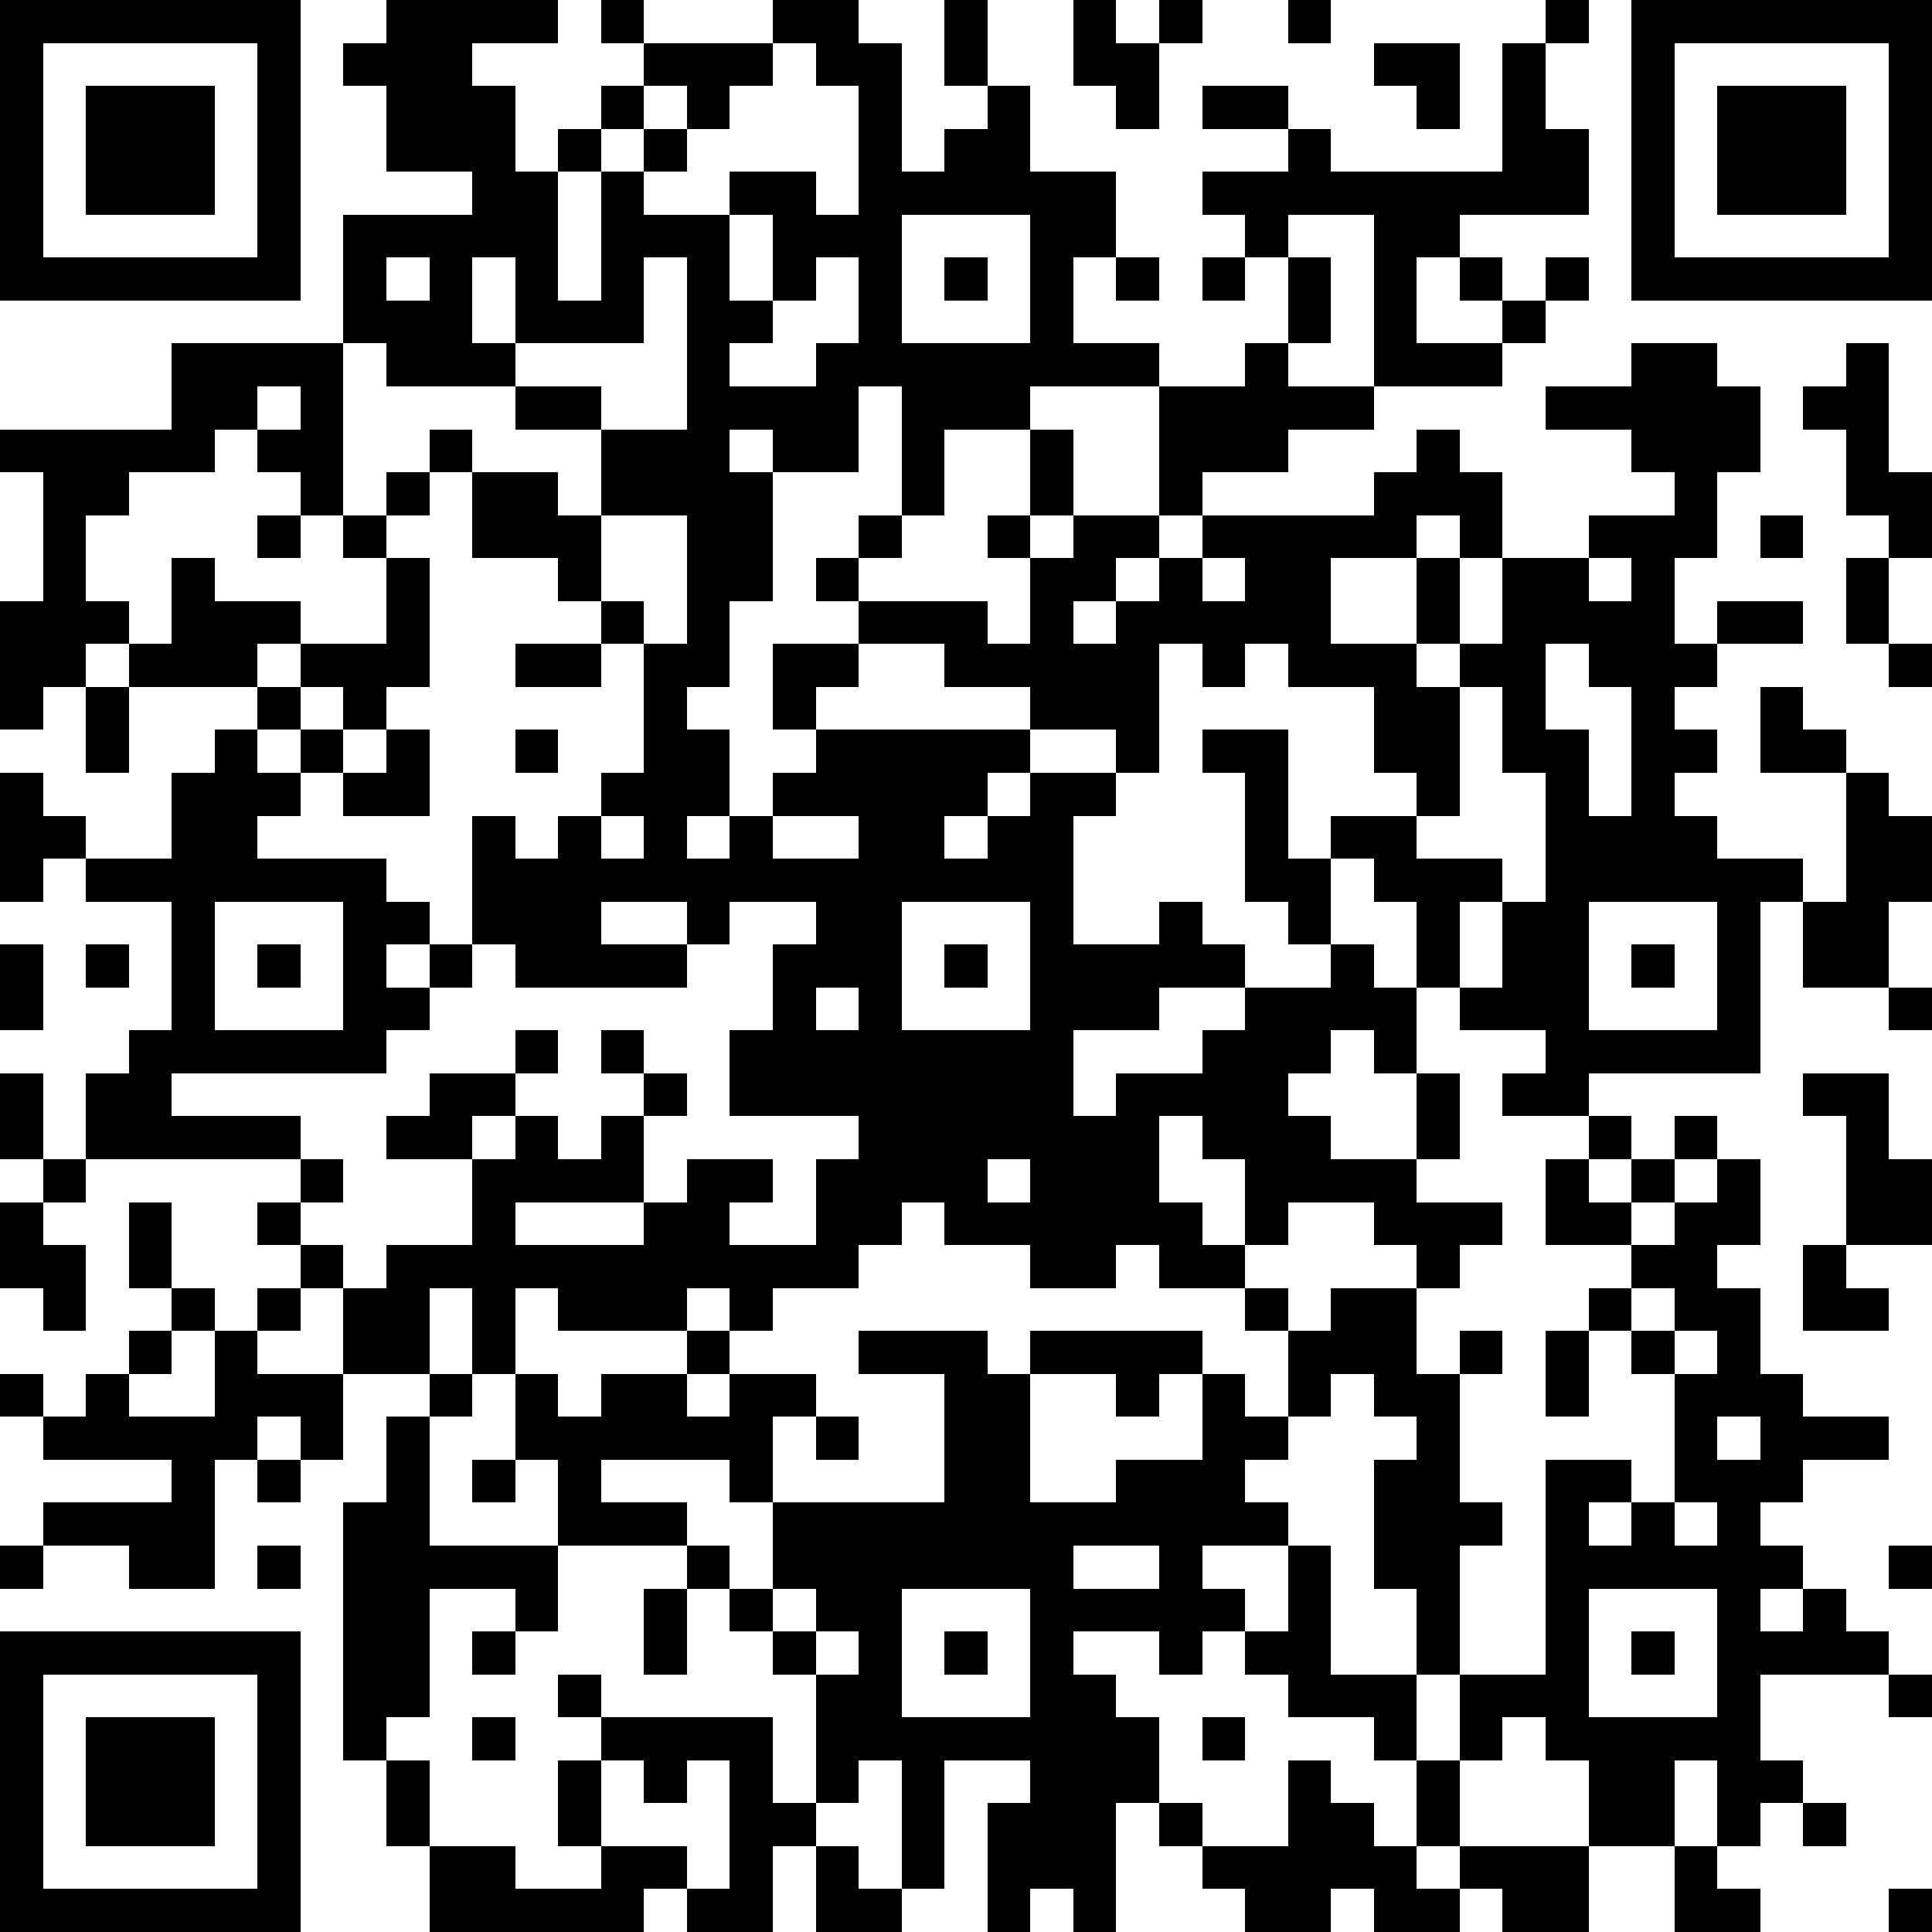 <?xml version="1.0" standalone="yes"?><svg version="1.1" xmlns="http://www.w3.org/2000/svg" xmlns:xlink="http://www.w3.org/1999/xlink" xmlns:ev="http://www.w3.org/2001/xml-events" width="180" height="180" shape-rendering="crispEdges"><path d="M0 0h7v7h-7zM9 0h4v1h-2v1h1v2h1v-1h1v-1h1v-1h-1v-1h1v1h3v-1h2v1h1v3h1v-1h1v-1h-1v-2h1v2h1v2h2v2h-1v2h2v1h-3v1h-2v2h-1v-3h-1v2h-2v-1h-1v1h1v3h-1v2h-1v1h1v2h-1v1h1v-1h1v-1h1v-1h-1v-2h2v-1h-1v-1h1v-1h1v1h-1v1h3v1h1v-2h-1v-1h1v-2h1v2h-1v1h1v-1h2v-3h2v-1h1v-2h-1v-1h-1v-1h2v-1h-2v-1h2v1h1v1h4v-3h1v-1h1v1h-1v2h1v2h-3v1h-1v2h2v-1h-1v-1h1v1h1v-1h1v1h-1v1h-1v1h-3v-4h-2v1h1v2h-1v1h2v1h-2v1h-2v1h-1v1h-1v1h-1v1h1v-1h1v-1h1v-1h4v-1h1v-1h1v1h1v2h-1v-1h-1v1h-2v2h2v-2h1v2h-1v1h1v-1h1v-2h2v-1h2v-1h-1v-1h-2v-1h2v-1h2v1h1v2h-1v2h-1v2h1v-1h2v1h-2v1h-1v1h1v1h-1v1h1v1h2v1h-1v4h-4v1h-2v-1h1v-1h-2v-1h-1v-2h-1v-1h-1v-1h2v-1h-1v-2h-2v-1h-1v1h-1v-1h-1v3h-1v-1h-2v-1h-2v-1h-2v1h-1v1h5v1h-1v1h-1v1h1v-1h1v-1h2v1h-1v3h2v-1h1v1h1v1h-2v1h-2v2h1v-1h2v-1h1v-1h2v-1h-1v-1h-1v-3h-1v-1h2v3h1v2h1v1h1v2h-1v-1h-1v1h-1v1h1v1h2v-2h1v2h-1v1h2v1h-1v1h-1v-1h-1v-1h-2v1h-1v-2h-1v-1h-1v2h1v1h1v1h-2v-1h-1v1h-2v-1h-2v-1h-1v1h-1v1h-2v1h-1v-1h-1v1h-3v-1h-1v2h-1v-2h-1v2h-2v-2h-1v-1h-1v-1h1v-1h-5v-2h1v-1h1v-3h-2v-1h-1v1h-1v-3h1v1h1v1h2v-2h1v-1h1v-1h-3v-1h-1v1h-1v1h-1v-3h1v-3h-1v-1h4v-2h4v-3h3v-1h-2v-2h-1v-1h1zM25 0h1v1h1v-1h1v1h-1v2h-1v-1h-1zM30 0h1v1h-1zM38 0h7v7h-7zM1 1v5h5v-5zM18 1v1h-1v1h-1v-1h-1v1h-1v1h-1v3h1v-3h1v-1h1v1h-1v1h2v-1h2v1h1v-3h-1v-1zM32 1h2v2h-1v-1h-1zM39 1v5h5v-5zM2 2h3v3h-3zM40 2h3v3h-3zM17 5v2h1v-2zM21 5v3h3v-3zM9 6v1h1v-1zM11 6v2h1v-2zM15 6v2h-3v1h-3v-1h-1v4h-1v-1h-1v-1h-1v1h-2v1h-1v2h1v1h1v-2h1v1h2v1h-1v1h1v-1h2v-2h-1v-1h1v-1h1v-1h1v1h-1v1h-1v1h1v3h-1v1h-1v-1h-1v1h-1v1h1v-1h1v1h-1v1h-1v1h3v1h1v1h-1v1h1v-1h1v-3h1v1h1v-1h1v-1h1v-3h-1v-1h-1v-1h-2v-2h2v1h1v-2h-2v-1h2v1h2v-4zM19 6v1h-1v1h-1v1h2v-1h1v-2zM22 6h1v1h-1zM26 6h1v1h-1zM28 6h1v1h-1zM43 8h1v3h1v2h-1v-1h-1v-2h-1v-1h1zM6 9v1h1v-1zM6 12h1v1h-1zM14 12v2h1v1h1v-3zM41 12h1v1h-1zM28 13v1h1v-1zM37 13v1h1v-1zM43 13h1v2h-1zM12 15h2v1h-2zM36 15v2h1v2h1v-3h-1v-1zM44 15h1v1h-1zM2 16h1v2h-1zM34 16v3h-1v1h2v1h-1v2h1v-2h1v-3h-1v-2zM41 16h1v1h1v1h-2zM9 17h1v2h-2v-1h1zM12 17h1v1h-1zM43 18h1v1h1v2h-1v2h-2v-2h1zM14 19v1h1v-1zM18 19v1h2v-1zM5 21v3h3v-3zM14 21v1h2v-1zM17 21v1h-1v1h-4v-1h-1v1h-1v1h-1v1h-5v1h3v1h1v1h-1v1h1v1h1v-1h2v-2h-2v-1h1v-1h2v-1h1v1h-1v1h-1v1h1v-1h1v1h1v-1h1v-1h-1v-1h1v1h1v1h-1v2h-3v1h3v-1h1v-1h2v1h-1v1h2v-2h1v-1h-3v-2h1v-2h1v-1zM21 21v3h3v-3zM37 21v3h3v-3zM0 22h1v2h-1zM2 22h1v1h-1zM6 22h1v1h-1zM22 22h1v1h-1zM38 22h1v1h-1zM19 23v1h1v-1zM44 23h1v1h-1zM0 25h1v2h-1zM42 25h2v2h1v2h-2v-3h-1zM37 26h1v1h-1zM39 26h1v1h-1zM1 27h1v1h-1zM23 27v1h1v-1zM36 27h1v1h1v-1h1v1h-1v1h-2zM40 27h1v2h-1v1h1v2h1v1h2v1h-2v1h-1v1h1v1h-1v1h1v-1h1v1h1v1h-3v2h1v1h-1v1h-1v-2h-1v2h-2v-2h-1v-1h-1v1h-1v-2h-1v-2h-1v-3h1v-1h-1v-1h-1v1h-1v-2h-1v-1h1v1h1v-1h2v2h1v-1h1v1h-1v3h1v1h-1v3h2v-5h2v1h-1v1h1v-1h1v-3h-1v-1h-1v-1h1v-1h1v-1h1zM0 28h1v1h1v2h-1v-1h-1zM3 28h1v2h-1zM42 29h1v1h1v1h-2zM4 30h1v1h-1zM6 30h1v1h-1zM38 30v1h1v-1zM3 31h1v1h-1zM5 31h1v1h2v2h-1v-1h-1v1h-1v3h-2v-1h-2v-1h3v-1h-3v-1h-1v-1h1v1h1v-1h1v1h2zM16 31h1v1h-1zM20 31h3v1h1v-1h4v1h-1v1h-1v-1h-2v3h2v-1h2v-2h1v1h1v1h-1v1h1v1h-2v1h1v1h-1v1h-1v-1h-2v1h1v1h1v2h-1v3h-1v-1h-1v1h-1v-3h1v-1h-2v3h-1v-3h-1v1h-1v-3h-1v-1h-1v-1h-1v-1h-3v-2h-1v-2h1v1h1v-1h2v1h1v-1h2v1h-1v2h-1v-1h-3v1h2v1h1v1h1v-2h4v-3h-2zM36 31h1v2h-1zM39 31v1h1v-1zM10 32h1v1h-1zM9 33h1v3h3v2h-1v-1h-2v3h-1v1h-1v-6h1zM19 33h1v1h-1zM40 33v1h1v-1zM6 34h1v1h-1zM11 34h1v1h-1zM39 35v1h1v-1zM0 36h1v1h-1zM6 36h1v1h-1zM25 36v1h2v-1zM30 36h1v3h2v2h-1v-1h-2v-1h-1v-1h1zM44 36h1v1h-1zM15 37h1v2h-1zM18 37v1h1v-1zM21 37v3h3v-3zM37 37v3h3v-3zM0 38h7v7h-7zM11 38h1v1h-1zM19 38v1h1v-1zM22 38h1v1h-1zM38 38h1v1h-1zM1 39v5h5v-5zM13 39h1v1h-1zM44 39h1v1h-1zM2 40h3v3h-3zM11 40h1v1h-1zM14 40h4v2h1v1h-1v2h-2v-1h-1v1h-5v-2h-1v-2h1v2h2v1h2v-1h-1v-2h1zM28 40h1v1h-1zM14 41v2h2v1h1v-3h-1v1h-1v-1zM30 41h1v1h1v1h1v-2h1v2h-1v1h1v-1h3v2h-2v-1h-1v1h-2v-1h-1v1h-2v-1h-1v-1h-1v-1h1v1h2zM42 42h1v1h-1zM19 43h1v1h1v1h-2zM39 43h1v1h1v1h-2zM44 44h1v1h-1z" style="fill:#000" transform="translate(0,0) scale(4)"/></svg>